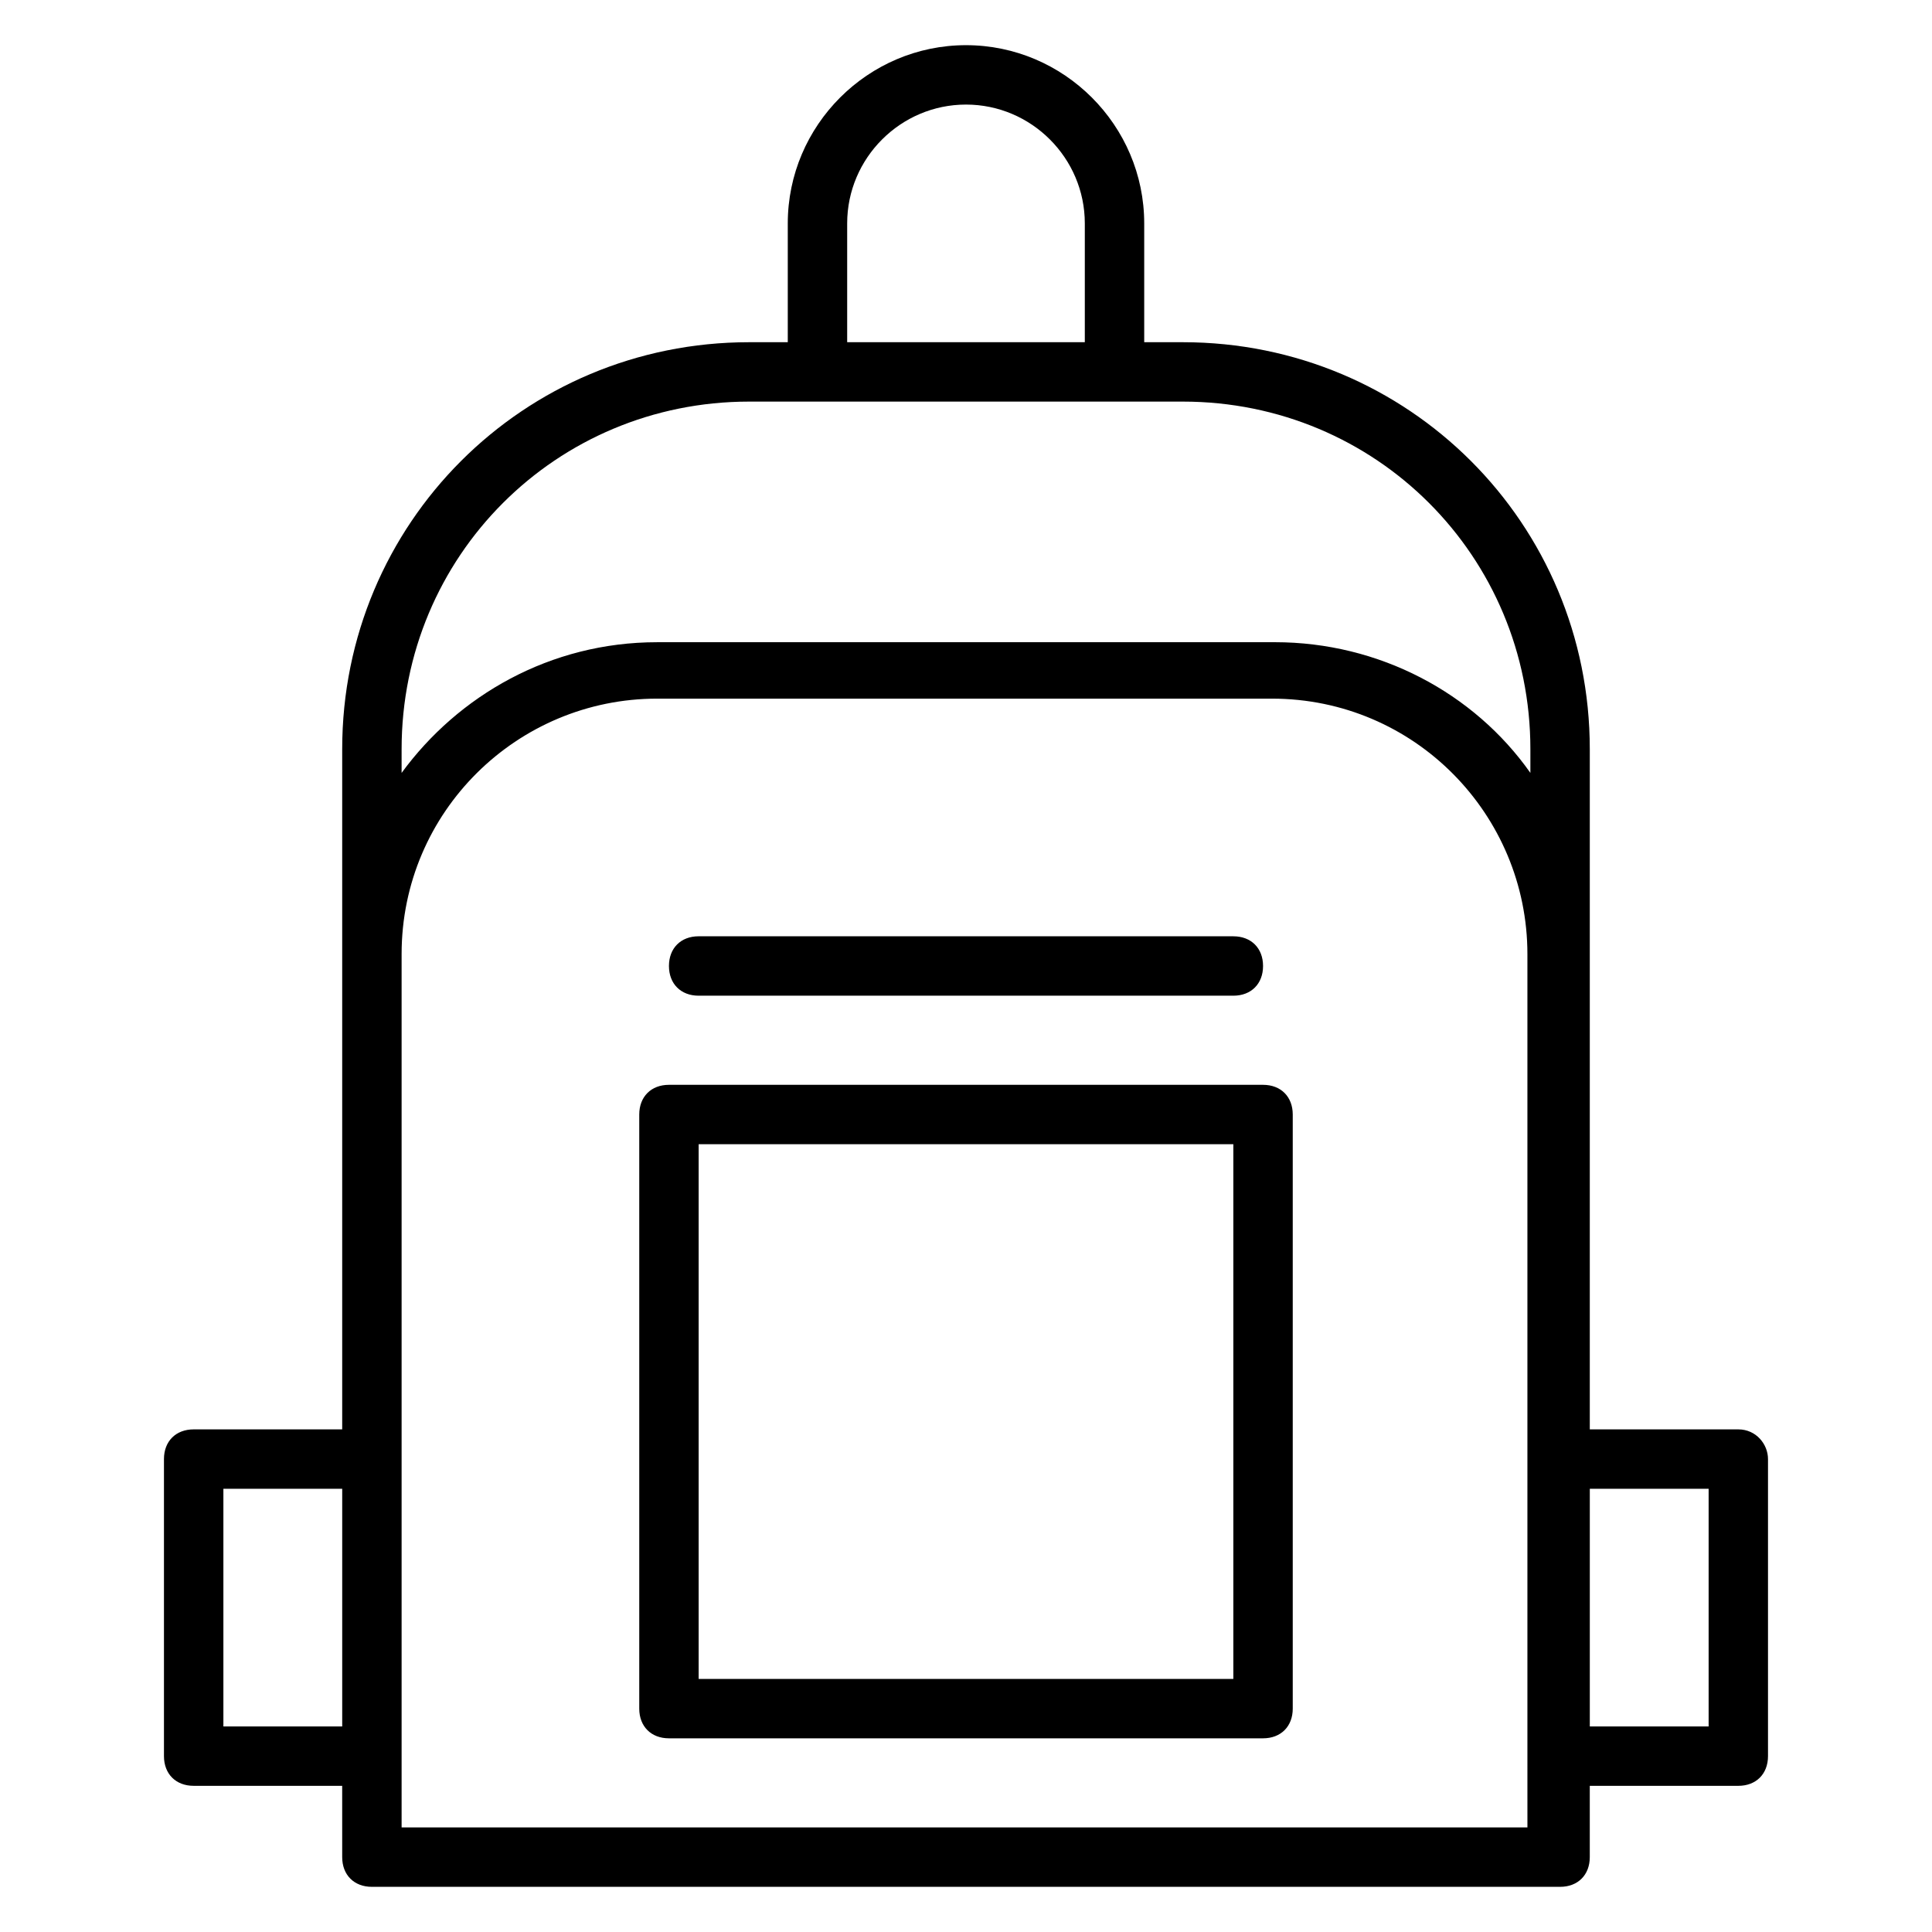 <?xml version="1.0" encoding="UTF-8"?>
<!-- Uploaded to: SVG Repo, www.svgrepo.com, Generator: SVG Repo Mixer Tools -->
<svg fill="#000000" width="800px" height="800px" version="1.1" viewBox="144 144 512 512" xmlns="http://www.w3.org/2000/svg">
 <g>
  <path d="m604.67 522.8h-39.359v-180.27c0-59.824-48.02-107.84-107.85-107.84h-10.234v-31.488c0-25.977-21.254-47.23-47.23-47.23s-47.23 21.254-47.23 47.23v31.488h-10.234c-59.828 0-107.85 48.02-107.85 107.84v180.27h-39.363c-4.723 0-7.871 3.148-7.871 7.871v78.719c0 4.723 3.148 7.871 7.871 7.871h39.359l0.004 18.898c0 4.723 3.148 7.871 7.871 7.871h314.88c4.723 0 7.871-3.148 7.871-7.871v-18.895h39.359c4.723 0 7.871-3.148 7.871-7.871v-78.719c0-3.938-3.148-7.875-7.871-7.875zm-236.16-319.6c0-17.32 14.168-31.488 31.488-31.488s31.488 14.168 31.488 31.488v31.488h-62.977zm-118.08 139.33c0-51.168 40.934-92.102 92.102-92.102h114.93c51.172 0 92.105 40.934 92.105 92.102v6.297c-14.957-21.254-40.148-34.637-67.699-34.637l-163.74 0.004c-28.34 0-52.742 14.168-67.699 34.637zm-47.23 258.99v-62.977h31.488v62.977zm346.37 26.766h-299.14v-231.44c0-37.785 30.699-67.699 67.699-67.699h162.95c37.785 0 67.699 30.699 67.699 67.699v212.54l0.004 18.895zm47.234-26.766h-31.488v-62.977h31.488z"/>
  <path d="m329.15 407.87h141.7c4.723 0 7.871-3.148 7.871-7.871s-3.148-7.871-7.871-7.871l-141.7-0.004c-4.723 0-7.871 3.148-7.871 7.871 0 4.727 3.148 7.875 7.871 7.875z"/>
  <path d="m478.72 431.49h-157.44c-4.723 0-7.871 3.148-7.871 7.871v157.44c0 4.723 3.148 7.871 7.871 7.871h157.44c4.723 0 7.871-3.148 7.871-7.871v-157.44c0-4.723-3.148-7.871-7.871-7.871zm-7.871 157.44h-141.7v-141.7h141.7z"/>
 </g>
</svg>
